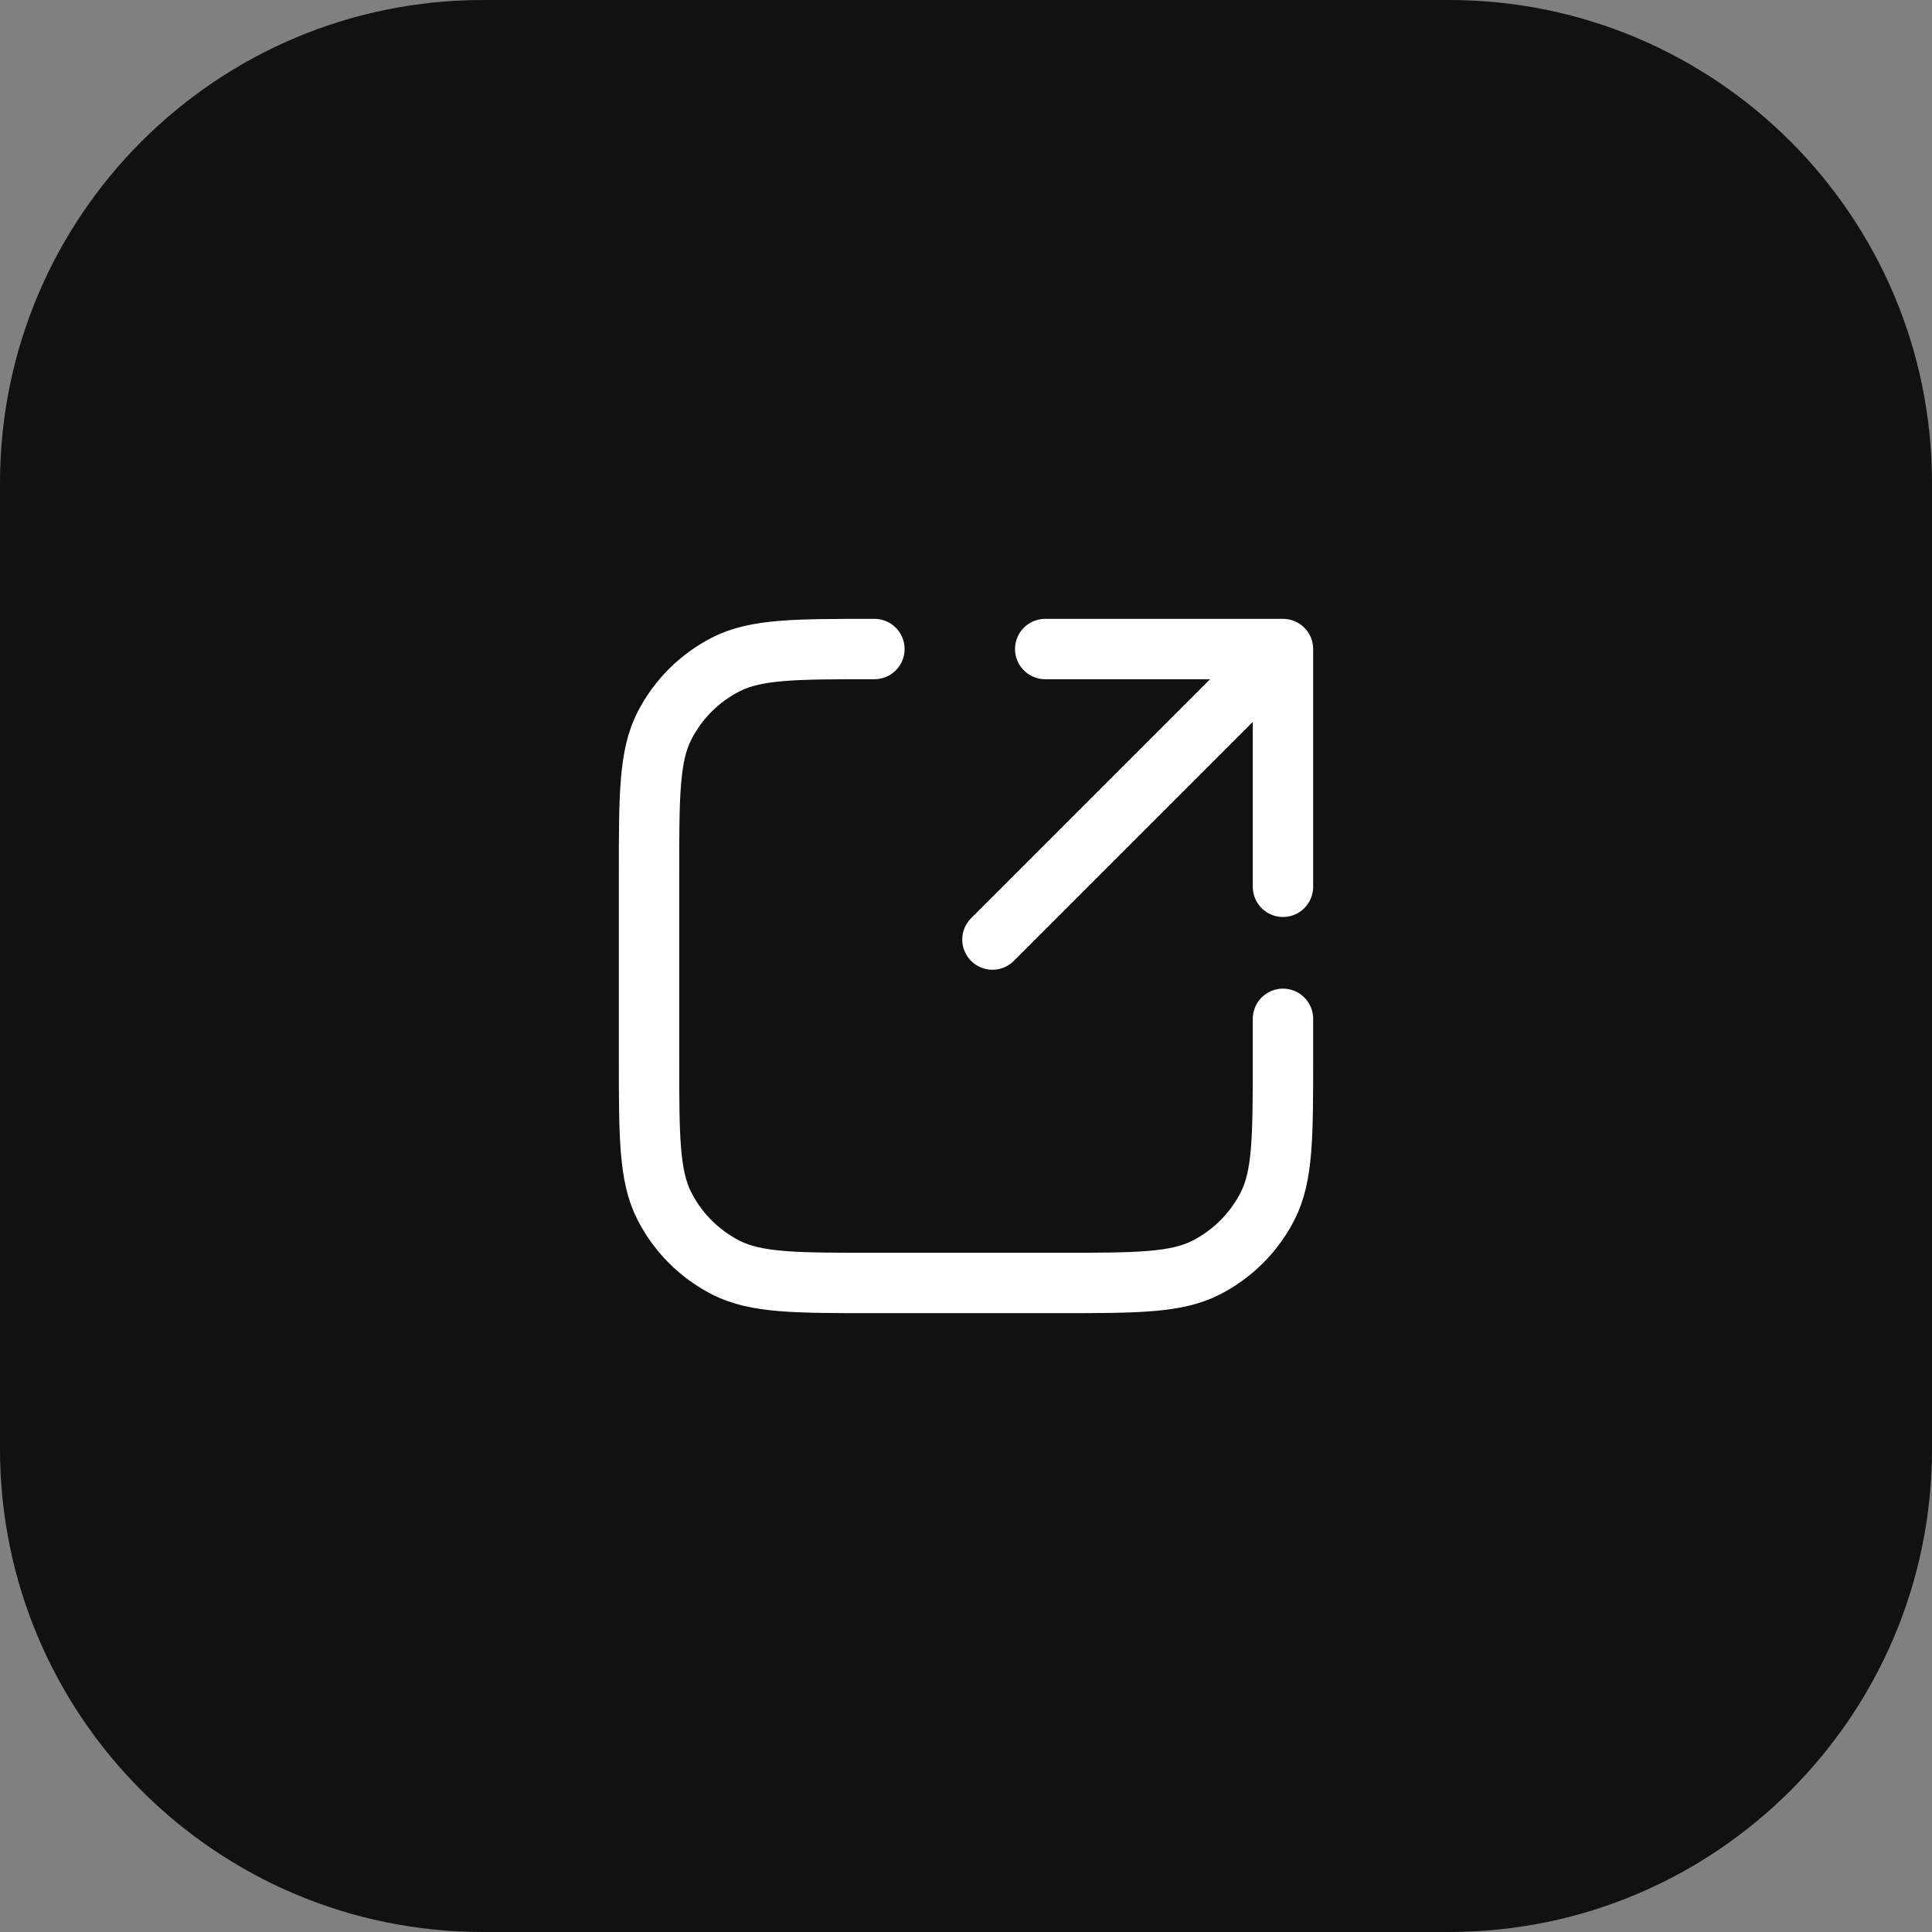 <svg width="32" height="32" viewBox="0 0 32 32" fill="none" xmlns="http://www.w3.org/2000/svg">
<rect x="0" y="0" width="32" height="32" fill="#808080" stroke="none"/>
<g clip-path="url(#clip0_4216_127587)">
<path d="M24 0H8C3.582 0 0 3.582 0 8V24C0 28.418 3.582 32 8 32H24C28.418 32 32 28.418 32 24V8C32 3.582 28.418 0 24 0Z" fill="#111111"/>
<path d="M21.25 10.75H17.312M21.25 10.75V14.688M21.25 10.75L16.438 15.562M14.483 10.75C13.177 10.75 12.523 10.75 12.024 11.004C11.585 11.228 11.228 11.585 11.004 12.024C10.75 12.523 10.75 13.177 10.75 14.483V17.517C10.75 18.823 10.75 19.477 11.004 19.976C11.228 20.415 11.585 20.772 12.024 20.996C12.523 21.25 13.177 21.25 14.483 21.25H17.517C18.823 21.25 19.477 21.25 19.976 20.996C20.415 20.772 20.772 20.415 20.996 19.976C21.25 19.477 21.25 18.823 21.25 17.517V16.875" stroke="white" stroke-linecap="round" stroke-linejoin="round"/>
</g>
<defs>
<clipPath id="clip0_4216_127587">
<rect width="32" height="32" fill="white"/>
</clipPath>
</defs>
</svg>
